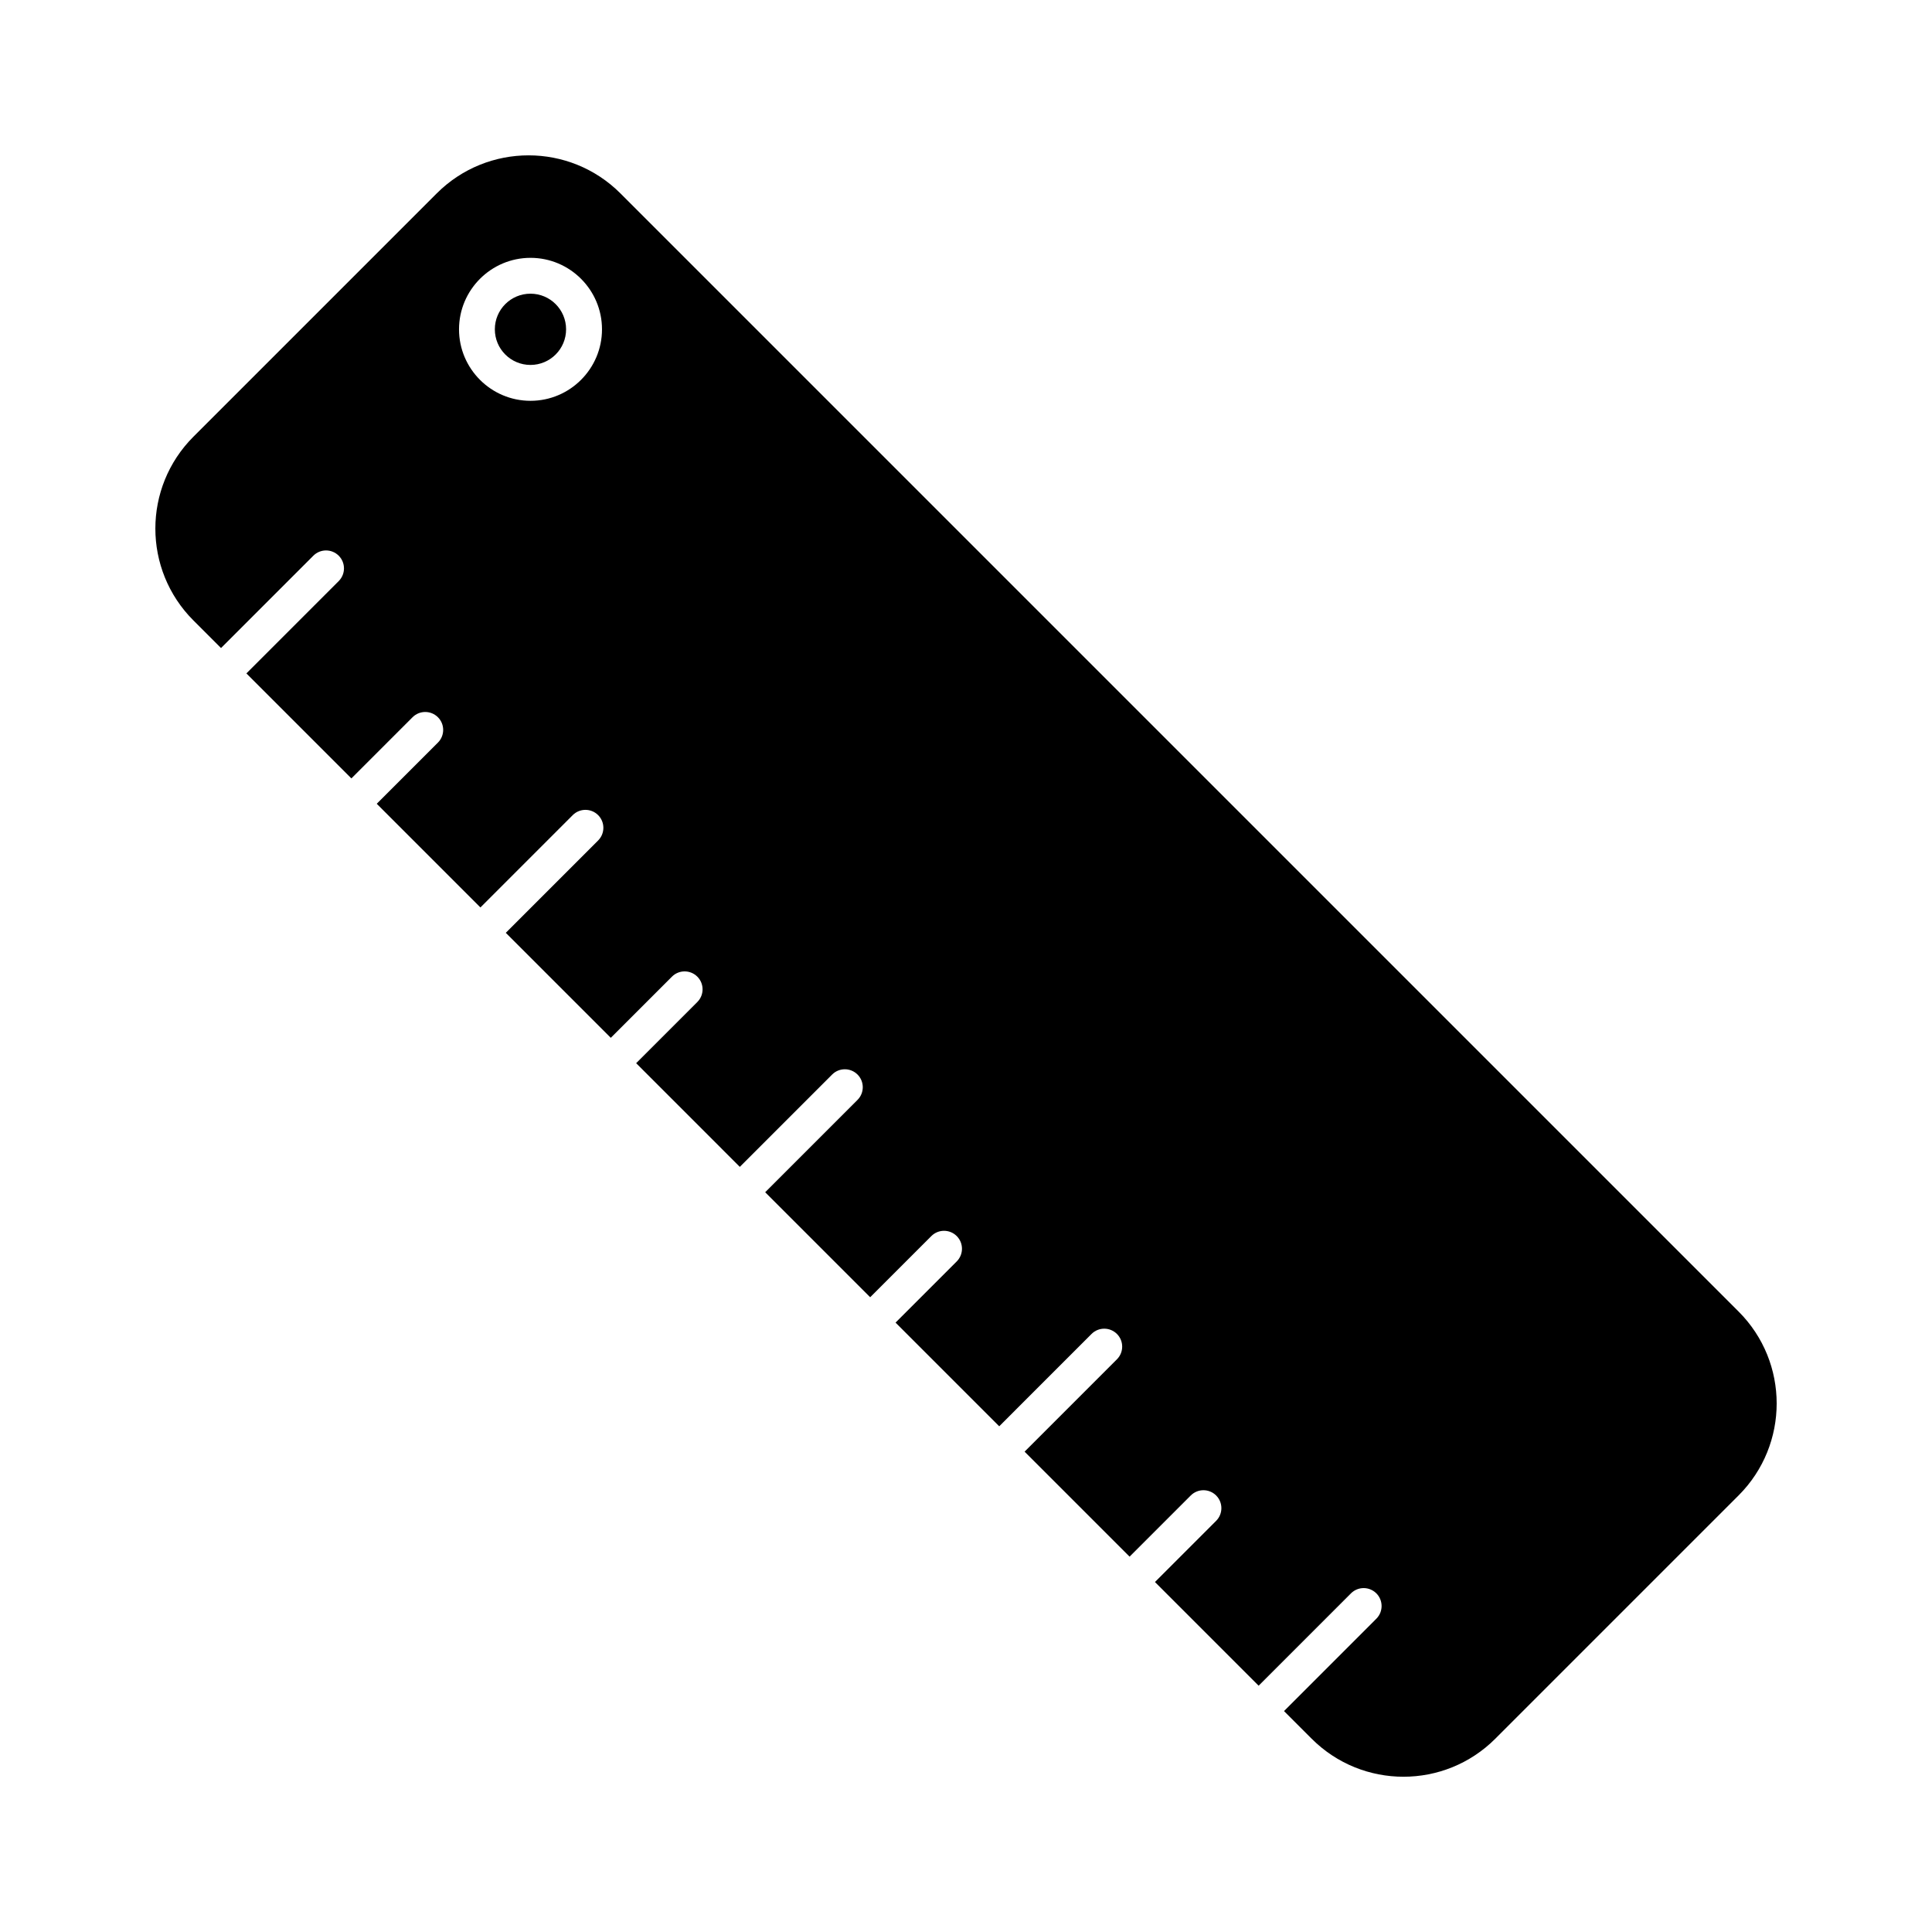<?xml version="1.0" encoding="UTF-8"?>
<!-- Uploaded to: SVG Find, www.svgrepo.com, Generator: SVG Find Mixer Tools -->
<svg fill="#000000" width="800px" height="800px" version="1.1" viewBox="144 144 512 512" xmlns="http://www.w3.org/2000/svg">
 <g>
  <path d="m294.02 231.27c0 5.215-4.227 9.441-9.441 9.441-5.215 0-9.441-4.227-9.441-9.441 0-5.215 4.227-9.441 9.441-9.441 5.215 0 9.441 4.227 9.441 9.441"/>
  <path d="m604.75 491.58-296.33-296.33c-13.441-13.441-35.238-13.441-48.68 0l-64.488 64.488c-13.441 13.445-13.441 35.234 0 48.68l7.32 7.32 24.469-24.473c1.855-1.855 4.863-1.855 6.723 0 1.855 1.855 1.855 4.863 0 6.723l-24.469 24.473 27.824 27.824 16.211-16.211c1.855-1.855 4.863-1.855 6.723 0 1.855 1.855 1.855 4.863 0 6.723l-16.211 16.211 27.473 27.477 24.469-24.473c1.855-1.855 4.863-1.855 6.723 0 1.855 1.855 1.855 4.863 0 6.723l-24.469 24.473 27.824 27.824 16.211-16.211c1.855-1.855 4.863-1.855 6.723 0 1.855 1.855 1.855 4.863 0 6.723l-16.211 16.211 27.473 27.477 24.469-24.473c1.855-1.855 4.863-1.855 6.723 0 1.855 1.855 1.855 4.863 0 6.723l-24.469 24.473 27.824 27.824 16.211-16.211c1.855-1.855 4.863-1.855 6.723 0 1.855 1.855 1.855 4.863 0 6.723l-16.211 16.211 27.477 27.477 24.469-24.473c1.855-1.855 4.863-1.855 6.723 0 1.855 1.855 1.855 4.863 0 6.723l-24.469 24.473 27.824 27.824 16.211-16.211c1.855-1.855 4.863-1.855 6.723 0 1.855 1.855 1.855 4.863 0 6.723l-16.211 16.211 27.477 27.477 24.469-24.473c1.855-1.855 4.863-1.855 6.723 0 1.855 1.855 1.855 4.863 0 6.723l-24.469 24.473 7.32 7.32c13.441 13.445 35.234 13.445 48.68 0l64.488-64.488c13.43-13.461 13.43-35.258-0.012-48.699zm-320.16-241.36c-10.449 0-18.945-8.504-18.945-18.945 0-10.445 8.5-18.945 18.945-18.945 10.449 0 18.945 8.504 18.945 18.945 0 10.441-8.496 18.945-18.945 18.945z"/>
 </g>
</svg>